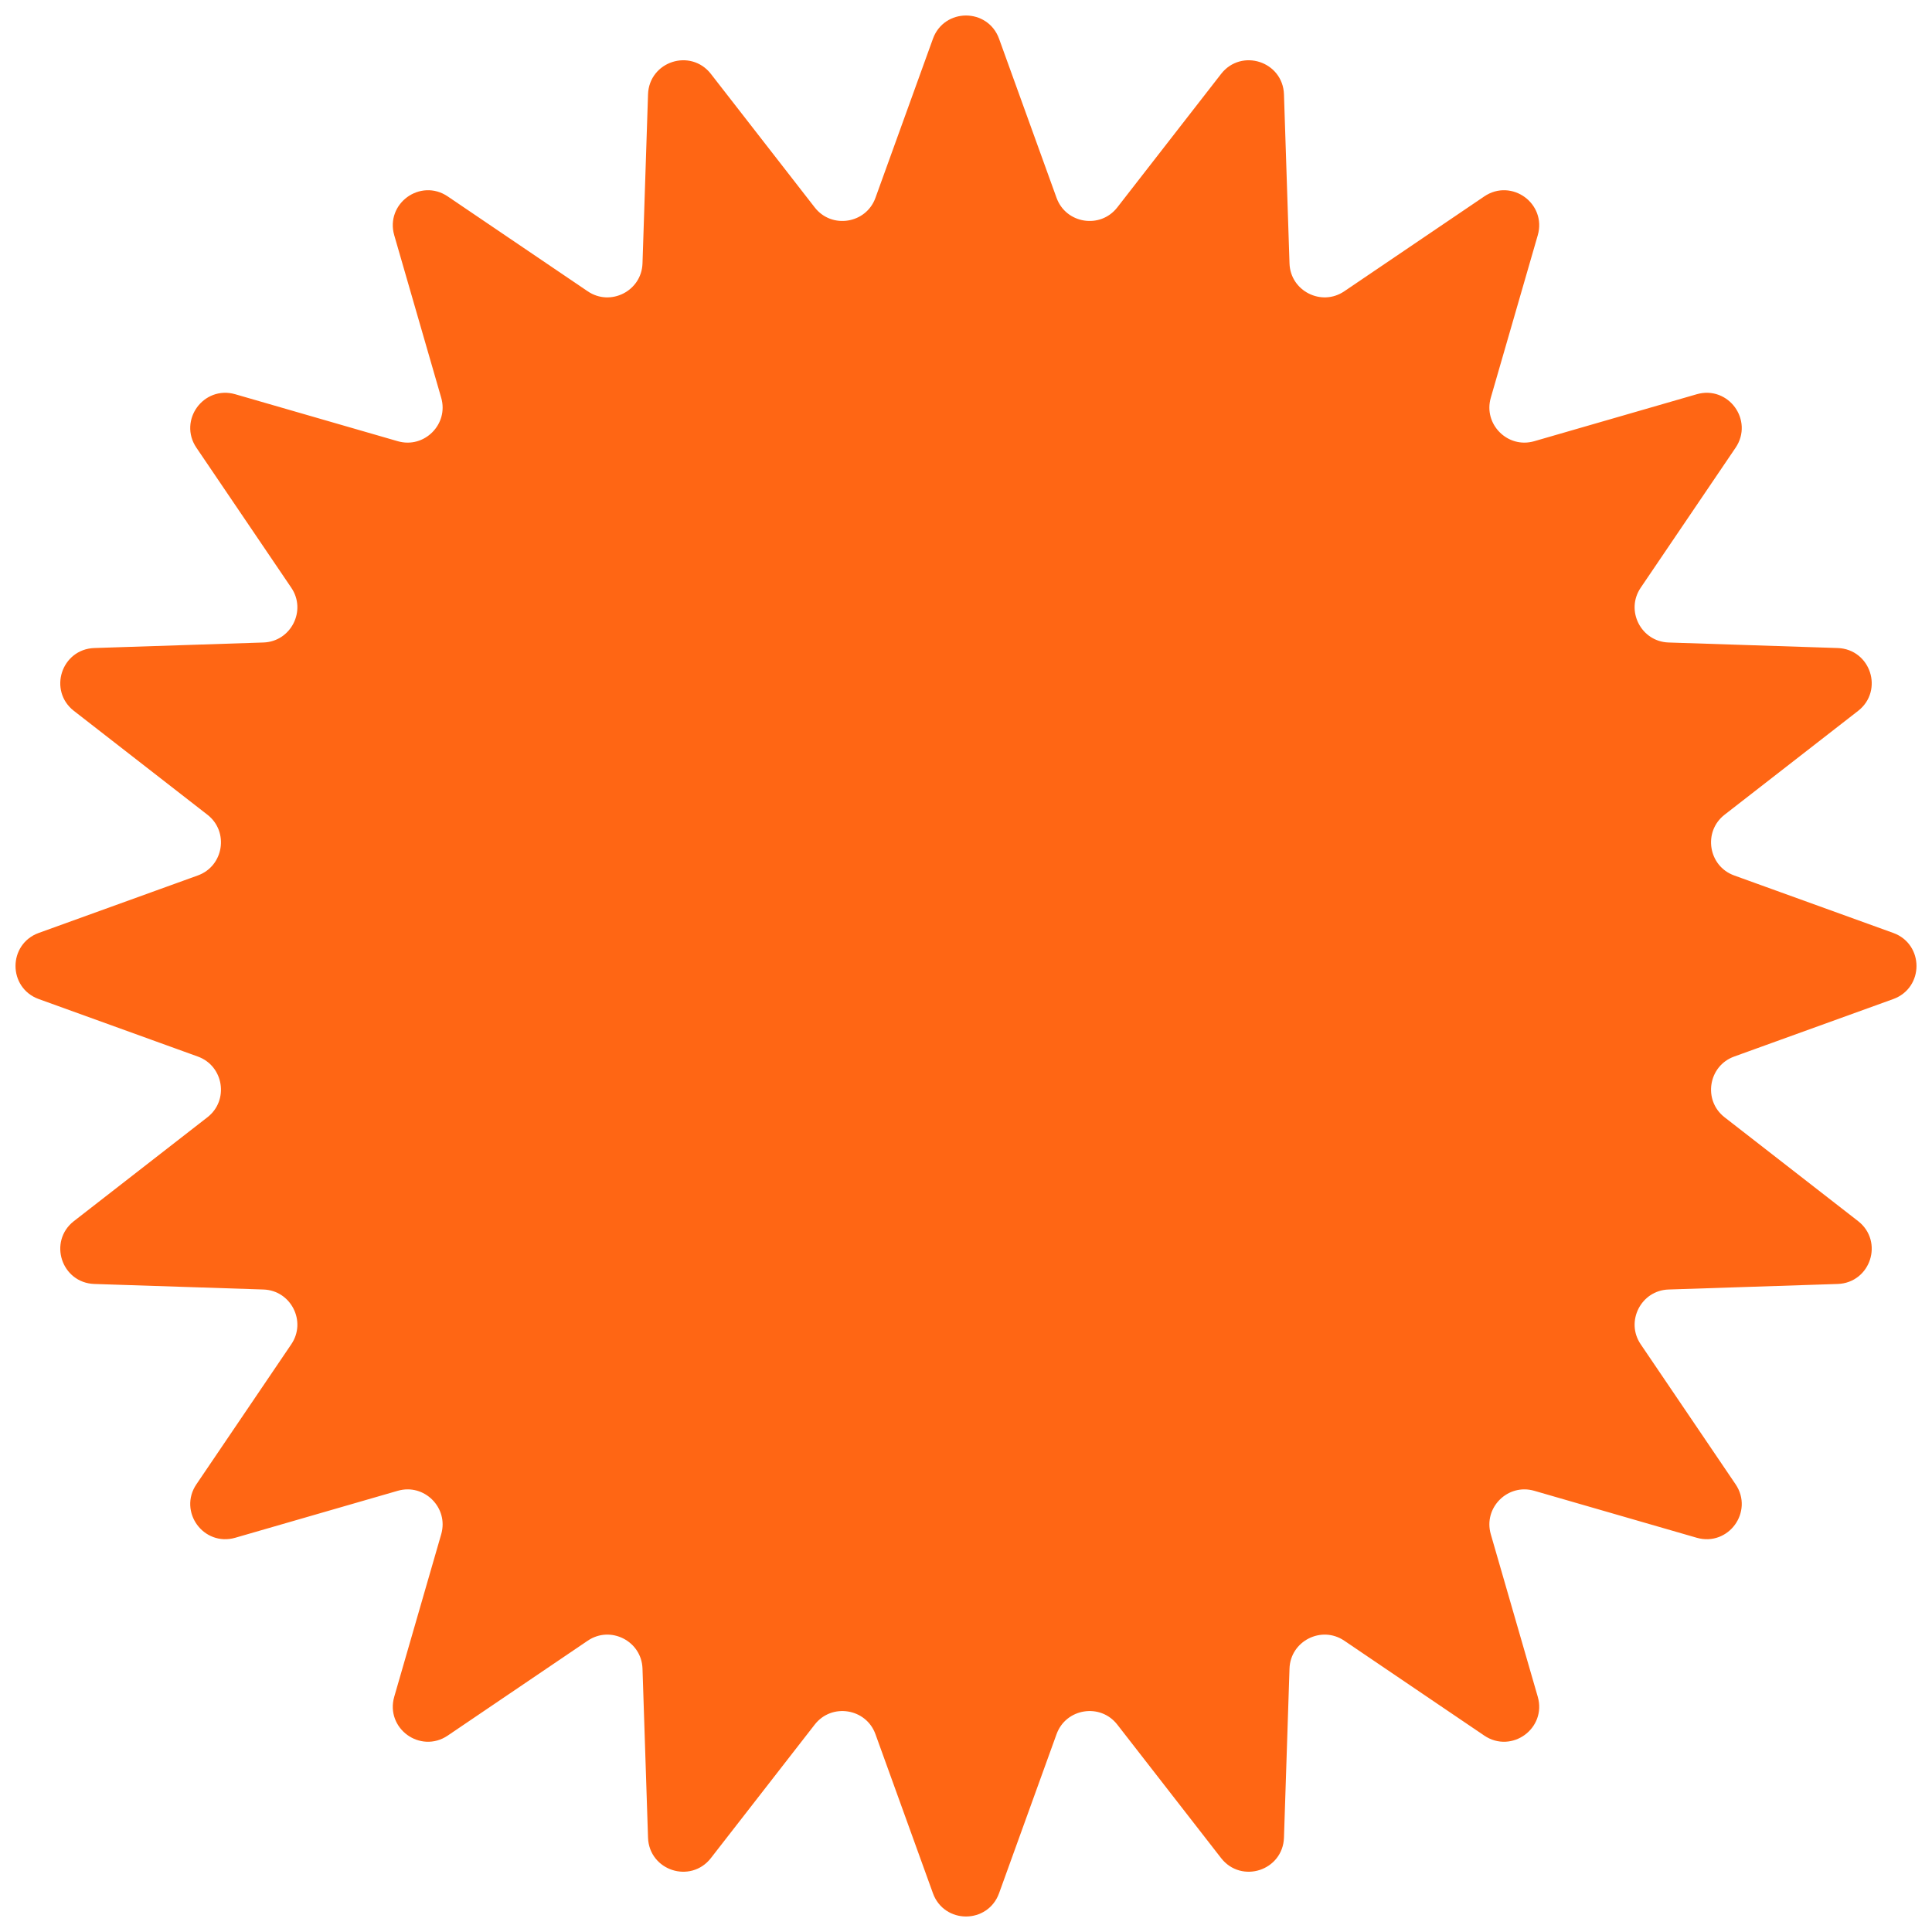 <?xml version="1.0" encoding="UTF-8"?> <svg xmlns="http://www.w3.org/2000/svg" width="110" height="110" viewBox="0 0 110 110" fill="none"><path d="M56.411 107.627L59.684 98.57C60.353 96.719 62.8 96.332 64.009 97.885L69.921 105.487C70.783 106.595 72.558 106.018 72.604 104.615L72.919 94.99C72.983 93.023 75.191 91.898 76.82 93.002L84.792 98.405C85.954 99.192 87.464 98.095 87.074 96.747L84.4 87.496C83.853 85.605 85.605 83.853 87.496 84.4L96.747 87.074C98.095 87.464 99.192 85.954 98.405 84.792L93.002 76.82C91.898 75.191 93.023 72.983 94.99 72.919L104.615 72.604C106.018 72.558 106.595 70.783 105.487 69.921L97.885 64.009C96.332 62.8 96.719 60.353 98.57 59.684L107.627 56.411C108.947 55.934 108.947 54.066 107.627 53.589L98.57 50.316C96.719 49.647 96.332 47.2 97.885 45.991L105.487 40.079C106.595 39.217 106.018 37.442 104.615 37.396L94.99 37.081C93.023 37.017 91.898 34.809 93.002 33.18L98.405 25.208C99.192 24.046 98.095 22.536 96.747 22.926L87.496 25.6C85.605 26.147 83.853 24.395 84.4 22.504L87.074 13.253C87.464 11.905 85.954 10.807 84.792 11.595L76.82 16.997C75.191 18.102 72.983 16.977 72.919 15.01L72.604 5.385C72.558 3.982 70.783 3.405 69.921 4.513L64.009 12.115C62.8 13.668 60.353 13.281 59.684 11.43L56.411 2.373C55.934 1.053 54.066 1.053 53.589 2.373L50.316 11.43C49.647 13.281 47.2 13.668 45.991 12.115L40.079 4.513C39.217 3.405 37.442 3.982 37.396 5.385L37.081 15.01C37.017 16.977 34.809 18.102 33.18 16.998L25.208 11.595C24.046 10.807 22.536 11.905 22.926 13.253L25.6 22.504C26.147 24.395 24.395 26.147 22.504 25.6L13.253 22.926C11.905 22.536 10.807 24.046 11.595 25.208L16.997 33.18C18.102 34.809 16.977 37.017 15.01 37.081L5.385 37.396C3.982 37.442 3.405 39.217 4.513 40.079L12.115 45.991C13.668 47.2 13.281 49.647 11.43 50.316L2.373 53.589C1.053 54.066 1.053 55.934 2.373 56.411L11.43 59.684C13.281 60.353 13.668 62.8 12.115 64.009L4.513 69.921C3.405 70.783 3.982 72.558 5.385 72.604L15.01 72.919C16.977 72.983 18.102 75.191 16.997 76.82L11.595 84.792C10.807 85.954 11.905 87.464 13.253 87.074L22.504 84.4C24.395 83.853 26.147 85.605 25.6 87.496L22.926 96.747C22.536 98.095 24.046 99.192 25.208 98.405L33.18 93.002C34.809 91.898 37.017 93.023 37.081 94.99L37.396 104.615C37.442 106.018 39.217 106.595 40.079 105.487L45.991 97.885C47.2 96.332 49.647 96.719 50.316 98.57L53.589 107.627C54.066 108.947 55.934 108.947 56.411 107.627Z" fill="#FF6614" stroke="#FF6614"></path></svg> 